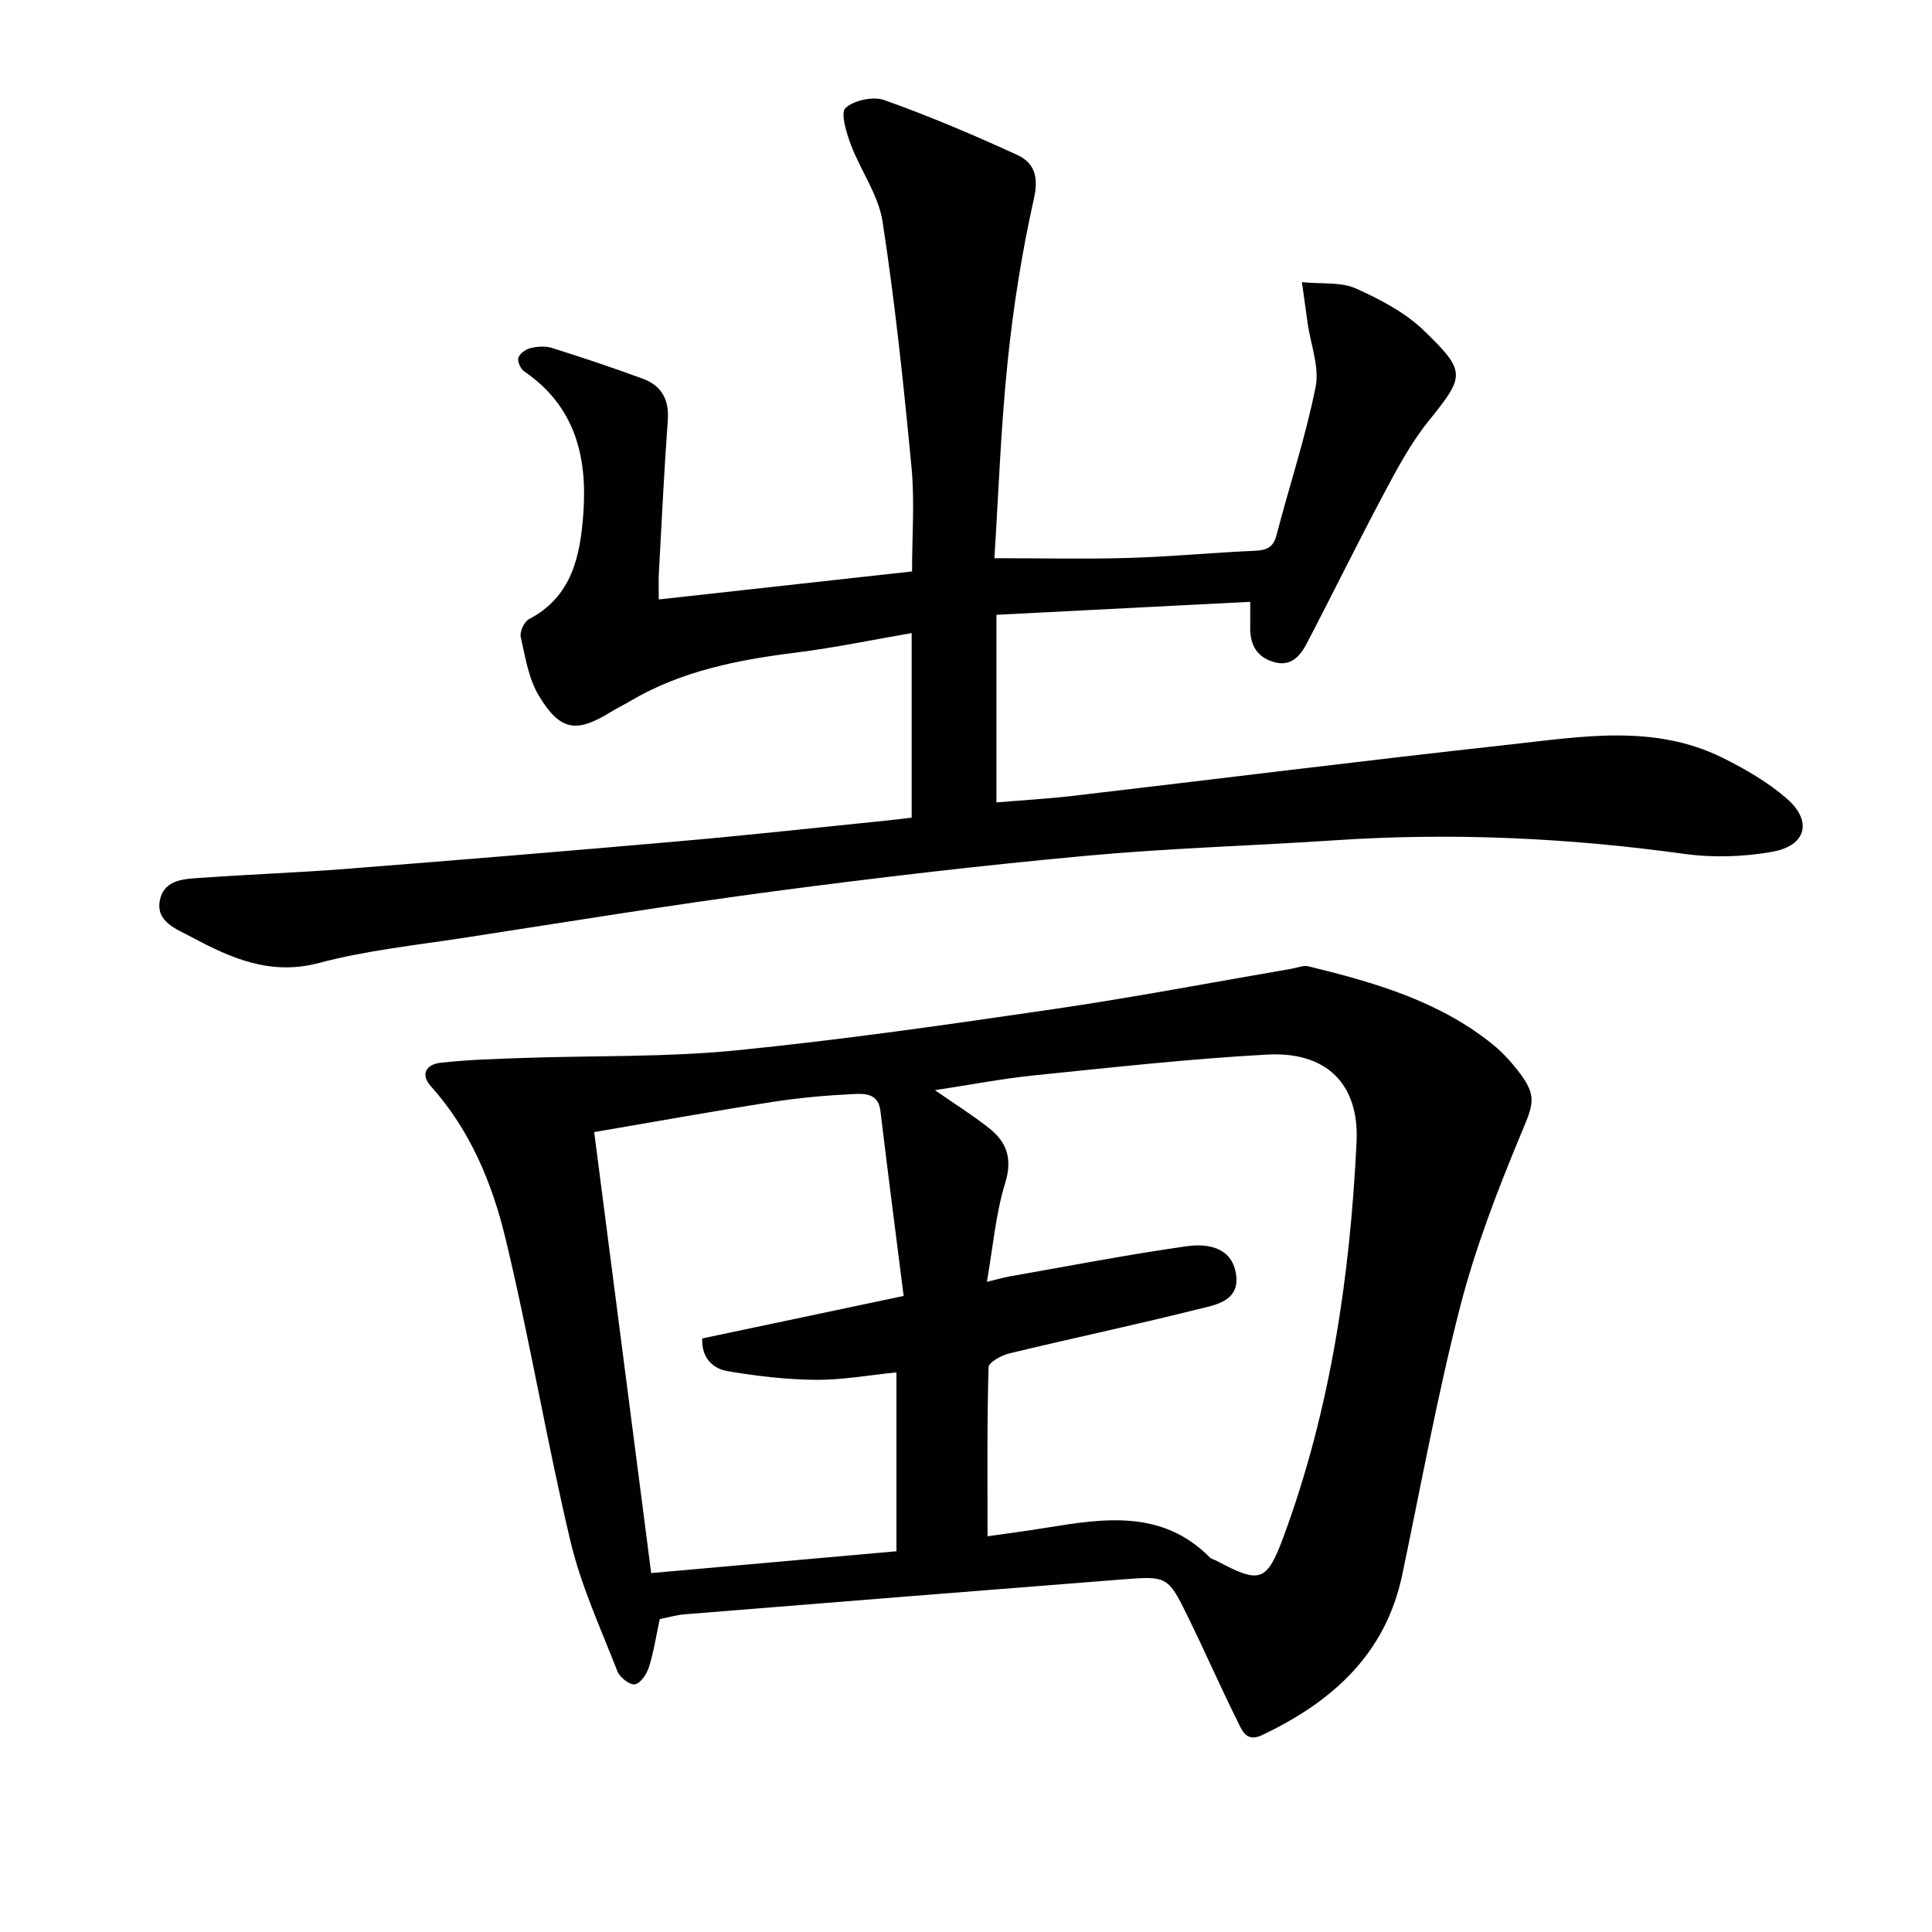 <svg enable-background="new 0 0 400 400" viewBox="0 0 400 400" xmlns="http://www.w3.org/2000/svg"><path d="m136.59 335.22c-.75 3.51-1.24 6.8-2.23 9.93-.45 1.43-1.73 3.35-2.91 3.57-1.04.19-3.12-1.42-3.61-2.67-3.47-8.9-7.54-17.7-9.73-26.94-4.94-20.8-8.45-41.94-13.46-62.72-2.75-11.42-7.3-22.41-15.4-31.45-2.4-2.68-.8-4.59 1.91-4.9 5.76-.65 11.58-.81 17.38-1.01 14.58-.5 29.25-.12 43.73-1.55 22.12-2.19 44.16-5.38 66.17-8.6 16.39-2.4 32.68-5.52 49.02-8.32 1.14-.2 2.37-.75 3.41-.5 13.6 3.32 27.02 7.15 38.19 16.18 1.93 1.56 3.65 3.44 5.18 5.39 4.13 5.3 3.25 6.92.73 12.97-4.89 11.74-9.51 23.72-12.68 36.01-4.71 18.29-8.08 36.92-11.97 55.42-3.47 16.51-14.54 26.33-29.03 33.21-3.36 1.6-4.21-1.15-5.14-3.01-3.48-6.98-6.61-14.14-10.04-21.15-4.29-8.79-4.36-8.81-13.84-8.07-30.15 2.37-60.3 4.77-90.45 7.21-1.78.14-3.53.66-5.23 1zm67.87-17.15c3.69-.53 7.78-1.06 11.85-1.72 12.11-1.96 24.21-3.94 34.18 6.1.33.33.89.44 1.33.67 9.05 4.79 10.41 4.58 14-5.17 9.67-26.25 13.68-53.66 15.04-81.43.6-12.18-6.3-18.85-18.52-18.18-16.07.88-32.09 2.66-48.1 4.29-6.68.68-13.29 1.96-20.67 3.08 4.25 2.96 7.88 5.22 11.22 7.87 3.69 2.92 4.87 6.36 3.31 11.4-1.95 6.34-2.5 13.12-3.78 20.41 2.46-.59 3.57-.92 4.69-1.12 12.22-2.14 24.4-4.51 36.67-6.25 4.26-.6 9.3.16 10.2 5.64.97 5.84-4.37 6.53-8.15 7.47-12.86 3.22-25.84 5.96-38.73 9.07-1.64.4-4.3 1.84-4.33 2.86-.33 11.41-.21 22.84-.21 35.01zm-17.37-49.76c-1.65-13.06-3.3-25.68-4.81-38.32-.43-3.61-3.21-3.59-5.49-3.48-5.63.27-11.27.76-16.84 1.63-12.25 1.91-24.45 4.12-36.93 6.25 3.94 30.51 7.81 60.43 11.8 91.3 17.22-1.53 34.02-3.03 50.78-4.52 0-12.82 0-24.86 0-37.03-5.85.58-11.3 1.59-16.74 1.54-6.08-.06-12.21-.77-18.22-1.8-3.17-.54-5.43-2.86-5.25-6.77 13.45-2.84 26.73-5.64 41.7-8.8z" fill="#010100"/><path d="m136.39 124.11c17.69-1.96 34.81-3.85 52.44-5.8 0-7.36.56-14.51-.11-21.55-1.62-16.99-3.4-33.99-5.99-50.86-.85-5.53-4.56-10.59-6.59-16-.92-2.44-2.16-6.58-1.09-7.54 1.8-1.62 5.73-2.46 8.06-1.63 9.34 3.33 18.5 7.21 27.52 11.36 3.5 1.61 4.46 4.48 3.43 9.04-2.5 11.14-4.28 22.5-5.45 33.86-1.41 13.68-1.89 27.46-2.73 40.58 9.73 0 18.81.21 27.88-.06 8.63-.25 17.24-1.09 25.87-1.47 2.45-.11 3.96-.54 4.65-3.22 2.67-10.25 6.03-20.34 8.1-30.7.83-4.13-1.02-8.79-1.65-13.21-.34-2.44-.68-4.87-1.18-8.49 4.2.41 8.08-.07 11.13 1.29 5.05 2.25 10.26 4.99 14.18 8.78 8.87 8.58 8.36 9.4.82 18.8-3.6 4.48-6.38 9.68-9.1 14.79-5.46 10.25-10.57 20.68-15.94 30.98-1.43 2.75-3.36 5.14-7.1 3.95-3.59-1.13-4.78-3.84-4.7-7.34.03-1.3 0-2.6 0-5.07-17.76.91-35.07 1.8-52.54 2.69v38.84c5.31-.45 10.53-.74 15.71-1.34 30.19-3.53 60.36-7.32 90.58-10.64 14.79-1.62 29.84-4.31 44.07 2.75 4.69 2.33 9.38 5.04 13.31 8.47 5.31 4.64 4.01 9.7-2.98 10.97-5.96 1.08-12.33 1.27-18.33.44-23.97-3.31-47.96-4.43-72.1-2.82-17.25 1.15-34.56 1.64-51.77 3.23-21.5 1.98-42.97 4.49-64.38 7.32-21.38 2.83-42.68 6.31-64 9.6-10.15 1.57-20.47 2.63-30.35 5.26-10.07 2.67-18.22-.98-26.42-5.37-3.05-1.63-7.53-3.17-6.51-7.75.98-4.39 5.46-4.29 9.05-4.54 9.78-.7 19.58-1.04 29.35-1.81 23.19-1.82 46.38-3.73 69.55-5.77 14.07-1.24 28.11-2.79 42.16-4.21 1.79-.18 3.57-.41 5.51-.63 0-12.83 0-25.27 0-38.22-8.08 1.39-15.82 3.02-23.64 4-12.12 1.51-23.94 3.76-34.63 10.08-1.29.76-2.64 1.42-3.92 2.2-7.21 4.46-10.55 4.05-14.99-3.3-2.14-3.54-2.82-8.02-3.76-12.17-.24-1.08.71-3.16 1.69-3.68 9-4.7 10.64-13.18 11.28-21.98.85-11.72-1.76-22.18-12.24-29.32-.76-.52-1.45-2.05-1.22-2.83.26-.86 1.52-1.76 2.5-2 1.41-.34 3.08-.46 4.44-.04 6.32 1.99 12.62 4.09 18.83 6.38 3.86 1.42 5.48 4.31 5.17 8.59-.76 10.44-1.26 20.9-1.83 31.35-.12 1.64-.04 3.28-.04 5.76z" fill="#010100"/></svg>
